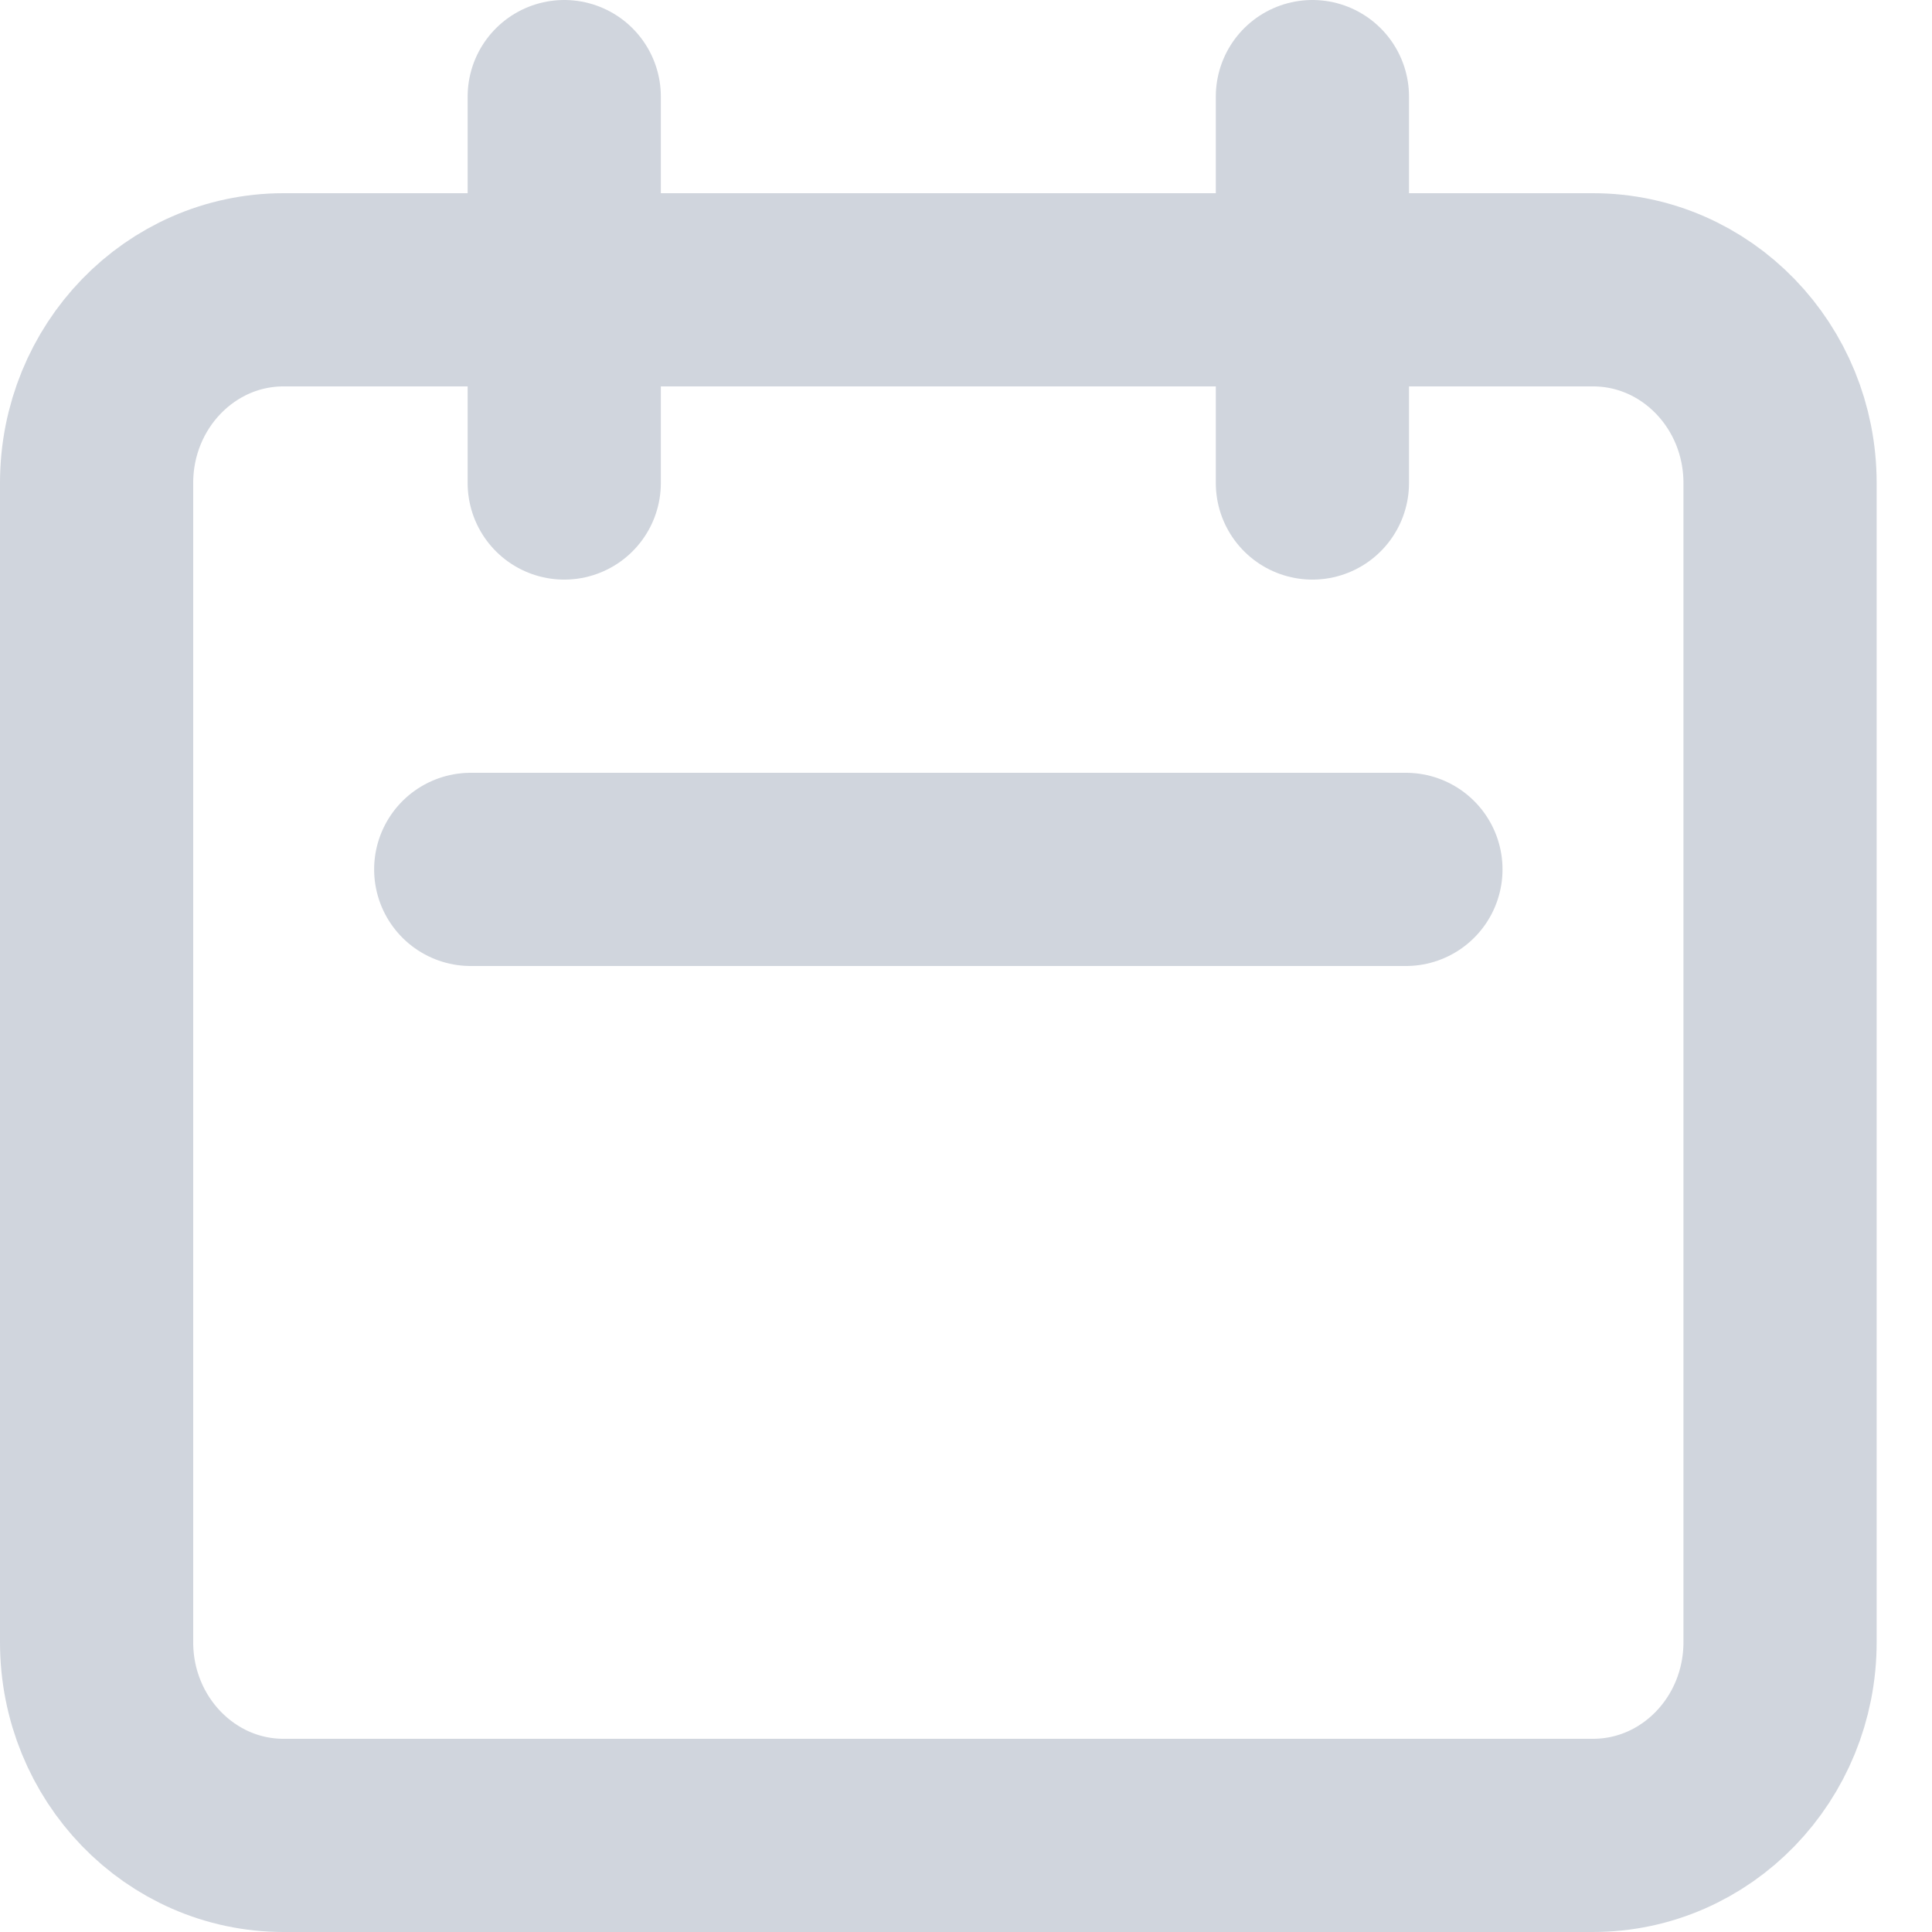 <svg xmlns="http://www.w3.org/2000/svg" width="20" height="20" viewBox="0 0 20 20" fill="none"><path d="M5.841 5V1M13.586 5V1M4.873 9H14.554M2.936 19H16.49C17.56 19 18.427 18.105 18.427 17V5C18.427 3.895 17.56 3 16.49 3H2.936C1.867 3 1 3.895 1 5V17C1 18.105 1.867 19 2.936 19Z" stroke="#D0D5DD" stroke-width="2" stroke-linecap="round" stroke-linejoin="round"></path></svg>